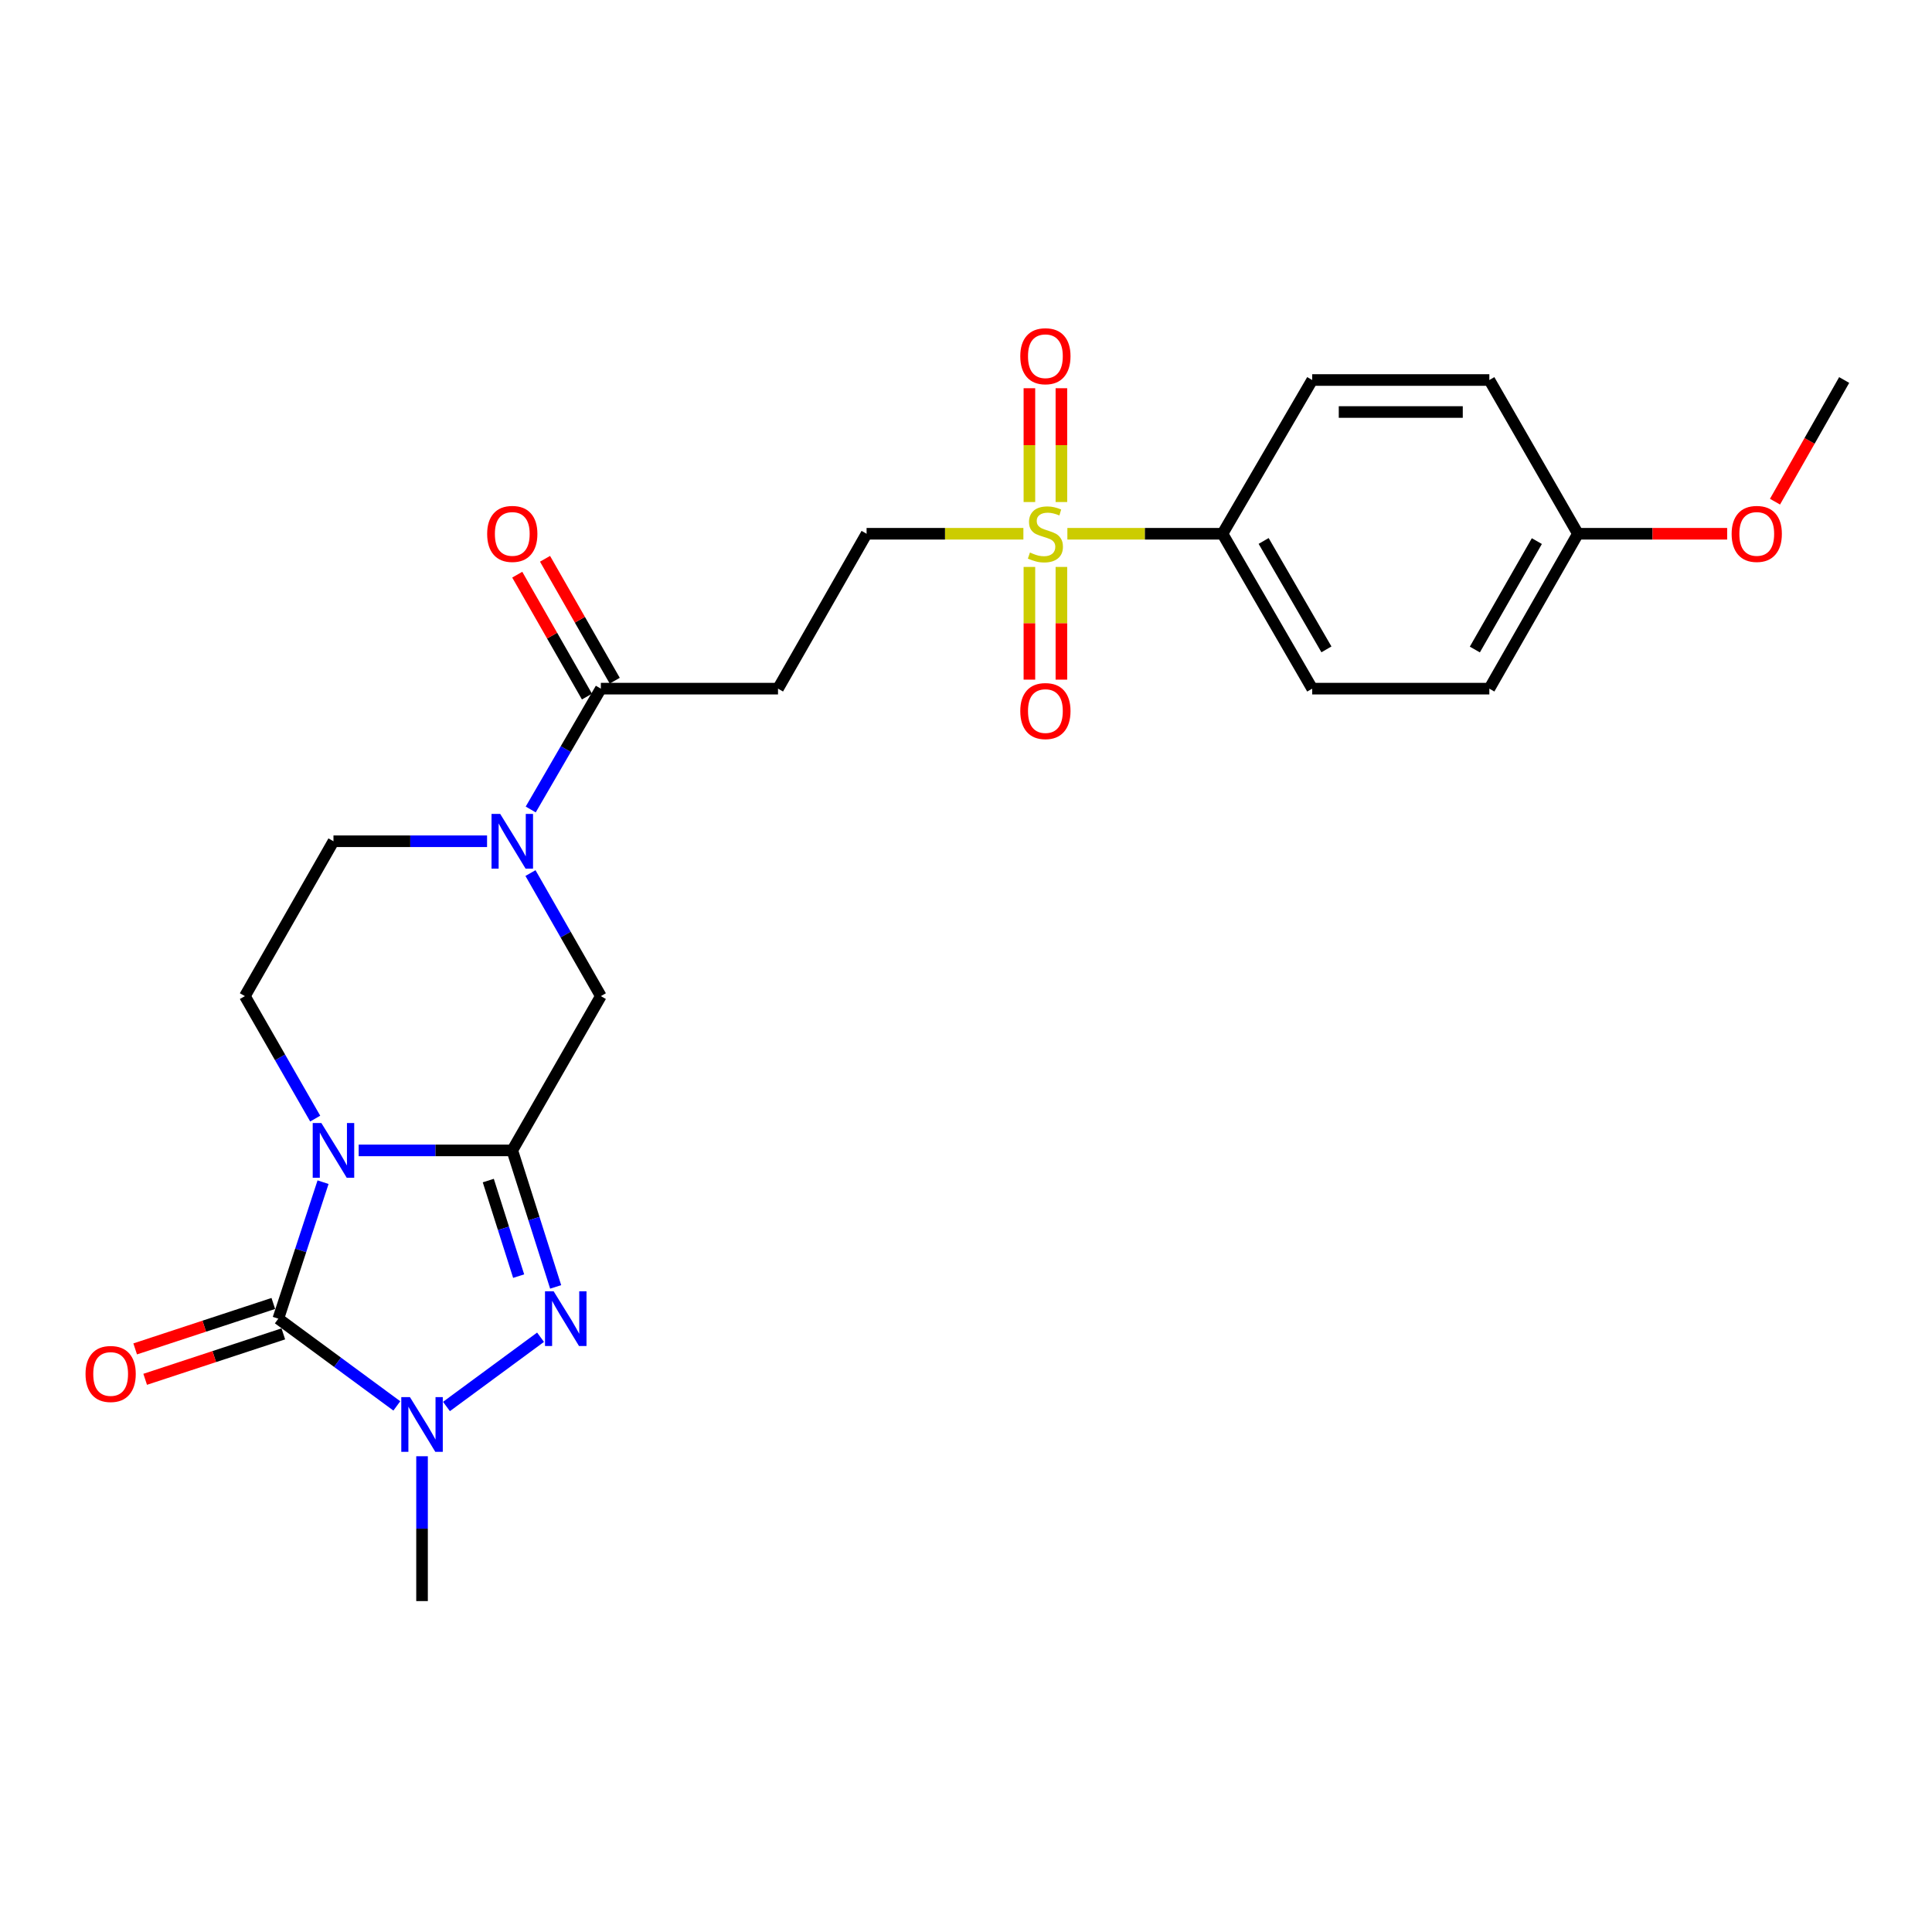 <?xml version='1.0' encoding='iso-8859-1'?>
<svg version='1.1' baseProfile='full'
              xmlns='http://www.w3.org/2000/svg'
                      xmlns:rdkit='http://www.rdkit.org/xml'
                      xmlns:xlink='http://www.w3.org/1999/xlink'
                  xml:space='preserve'
width='1000px' height='1000px' viewBox='0 0 1000 1000'>
<!-- END OF HEADER -->
<rect style='opacity:1.0;fill:#FFFFFF;stroke:none' width='1000' height='1000' x='0' y='0'> </rect>
<path class='bond-0' d='M 185.654,595.446 L 225.404,595.446' style='fill:none;fill-rule:evenodd;stroke:#0000FF;stroke-width:6px;stroke-linecap:butt;stroke-linejoin:miter;stroke-opacity:1' />
<path class='bond-0' d='M 225.404,595.446 L 265.155,595.446' style='fill:none;fill-rule:evenodd;stroke:#000000;stroke-width:6px;stroke-linecap:butt;stroke-linejoin:miter;stroke-opacity:1' />
<path class='bond-1' d='M 167.209,611.897 L 155.632,647.22' style='fill:none;fill-rule:evenodd;stroke:#0000FF;stroke-width:6px;stroke-linecap:butt;stroke-linejoin:miter;stroke-opacity:1' />
<path class='bond-1' d='M 155.632,647.22 L 144.055,682.543' style='fill:none;fill-rule:evenodd;stroke:#000000;stroke-width:6px;stroke-linecap:butt;stroke-linejoin:miter;stroke-opacity:1' />
<path class='bond-8' d='M 163.149,578.984 L 144.952,547.287' style='fill:none;fill-rule:evenodd;stroke:#0000FF;stroke-width:6px;stroke-linecap:butt;stroke-linejoin:miter;stroke-opacity:1' />
<path class='bond-8' d='M 144.952,547.287 L 126.756,515.59' style='fill:none;fill-rule:evenodd;stroke:#000000;stroke-width:6px;stroke-linecap:butt;stroke-linejoin:miter;stroke-opacity:1' />
<path class='bond-2' d='M 265.155,595.446 L 276.381,630.772' style='fill:none;fill-rule:evenodd;stroke:#000000;stroke-width:6px;stroke-linecap:butt;stroke-linejoin:miter;stroke-opacity:1' />
<path class='bond-2' d='M 276.381,630.772 L 287.608,666.099' style='fill:none;fill-rule:evenodd;stroke:#0000FF;stroke-width:6px;stroke-linecap:butt;stroke-linejoin:miter;stroke-opacity:1' />
<path class='bond-2' d='M 252.737,611.061 L 260.596,635.789' style='fill:none;fill-rule:evenodd;stroke:#000000;stroke-width:6px;stroke-linecap:butt;stroke-linejoin:miter;stroke-opacity:1' />
<path class='bond-2' d='M 260.596,635.789 L 268.454,660.518' style='fill:none;fill-rule:evenodd;stroke:#0000FF;stroke-width:6px;stroke-linecap:butt;stroke-linejoin:miter;stroke-opacity:1' />
<path class='bond-7' d='M 265.155,595.446 L 310.999,515.59' style='fill:none;fill-rule:evenodd;stroke:#000000;stroke-width:6px;stroke-linecap:butt;stroke-linejoin:miter;stroke-opacity:1' />
<path class='bond-3' d='M 144.055,682.543 L 174.725,705.121' style='fill:none;fill-rule:evenodd;stroke:#000000;stroke-width:6px;stroke-linecap:butt;stroke-linejoin:miter;stroke-opacity:1' />
<path class='bond-3' d='M 174.725,705.121 L 205.396,727.699' style='fill:none;fill-rule:evenodd;stroke:#0000FF;stroke-width:6px;stroke-linecap:butt;stroke-linejoin:miter;stroke-opacity:1' />
<path class='bond-12' d='M 141.468,674.676 L 105.717,686.435' style='fill:none;fill-rule:evenodd;stroke:#000000;stroke-width:6px;stroke-linecap:butt;stroke-linejoin:miter;stroke-opacity:1' />
<path class='bond-12' d='M 105.717,686.435 L 69.967,698.194' style='fill:none;fill-rule:evenodd;stroke:#FF0000;stroke-width:6px;stroke-linecap:butt;stroke-linejoin:miter;stroke-opacity:1' />
<path class='bond-12' d='M 146.643,690.411 L 110.893,702.17' style='fill:none;fill-rule:evenodd;stroke:#000000;stroke-width:6px;stroke-linecap:butt;stroke-linejoin:miter;stroke-opacity:1' />
<path class='bond-12' d='M 110.893,702.17 L 75.142,713.928' style='fill:none;fill-rule:evenodd;stroke:#FF0000;stroke-width:6px;stroke-linecap:butt;stroke-linejoin:miter;stroke-opacity:1' />
<path class='bond-25' d='M 279.785,692.15 L 231.089,727.997' style='fill:none;fill-rule:evenodd;stroke:#0000FF;stroke-width:6px;stroke-linecap:butt;stroke-linejoin:miter;stroke-opacity:1' />
<path class='bond-19' d='M 218.445,753.75 L 218.445,791.234' style='fill:none;fill-rule:evenodd;stroke:#0000FF;stroke-width:6px;stroke-linecap:butt;stroke-linejoin:miter;stroke-opacity:1' />
<path class='bond-19' d='M 218.445,791.234 L 218.445,828.718' style='fill:none;fill-rule:evenodd;stroke:#000000;stroke-width:6px;stroke-linecap:butt;stroke-linejoin:miter;stroke-opacity:1' />
<path class='bond-4' d='M 529.703,276.272 L 489.123,276.272' style='fill:none;fill-rule:evenodd;stroke:#CCCC00;stroke-width:6px;stroke-linecap:butt;stroke-linejoin:miter;stroke-opacity:1' />
<path class='bond-4' d='M 489.123,276.272 L 448.542,276.272' style='fill:none;fill-rule:evenodd;stroke:#000000;stroke-width:6px;stroke-linecap:butt;stroke-linejoin:miter;stroke-opacity:1' />
<path class='bond-10' d='M 552.468,276.272 L 592.613,276.272' style='fill:none;fill-rule:evenodd;stroke:#CCCC00;stroke-width:6px;stroke-linecap:butt;stroke-linejoin:miter;stroke-opacity:1' />
<path class='bond-10' d='M 592.613,276.272 L 632.759,276.272' style='fill:none;fill-rule:evenodd;stroke:#000000;stroke-width:6px;stroke-linecap:butt;stroke-linejoin:miter;stroke-opacity:1' />
<path class='bond-14' d='M 532.815,293.445 L 532.815,322.612' style='fill:none;fill-rule:evenodd;stroke:#CCCC00;stroke-width:6px;stroke-linecap:butt;stroke-linejoin:miter;stroke-opacity:1' />
<path class='bond-14' d='M 532.815,322.612 L 532.815,351.779' style='fill:none;fill-rule:evenodd;stroke:#FF0000;stroke-width:6px;stroke-linecap:butt;stroke-linejoin:miter;stroke-opacity:1' />
<path class='bond-14' d='M 549.379,293.445 L 549.379,322.612' style='fill:none;fill-rule:evenodd;stroke:#CCCC00;stroke-width:6px;stroke-linecap:butt;stroke-linejoin:miter;stroke-opacity:1' />
<path class='bond-14' d='M 549.379,322.612 L 549.379,351.779' style='fill:none;fill-rule:evenodd;stroke:#FF0000;stroke-width:6px;stroke-linecap:butt;stroke-linejoin:miter;stroke-opacity:1' />
<path class='bond-15' d='M 549.379,259.853 L 549.379,230.4' style='fill:none;fill-rule:evenodd;stroke:#CCCC00;stroke-width:6px;stroke-linecap:butt;stroke-linejoin:miter;stroke-opacity:1' />
<path class='bond-15' d='M 549.379,230.4 L 549.379,200.947' style='fill:none;fill-rule:evenodd;stroke:#FF0000;stroke-width:6px;stroke-linecap:butt;stroke-linejoin:miter;stroke-opacity:1' />
<path class='bond-15' d='M 532.815,259.853 L 532.815,230.4' style='fill:none;fill-rule:evenodd;stroke:#CCCC00;stroke-width:6px;stroke-linecap:butt;stroke-linejoin:miter;stroke-opacity:1' />
<path class='bond-15' d='M 532.815,230.4 L 532.815,200.947' style='fill:none;fill-rule:evenodd;stroke:#FF0000;stroke-width:6px;stroke-linecap:butt;stroke-linejoin:miter;stroke-opacity:1' />
<path class='bond-5' d='M 252.101,435.431 L 212.35,435.431' style='fill:none;fill-rule:evenodd;stroke:#0000FF;stroke-width:6px;stroke-linecap:butt;stroke-linejoin:miter;stroke-opacity:1' />
<path class='bond-5' d='M 212.35,435.431 L 172.6,435.431' style='fill:none;fill-rule:evenodd;stroke:#000000;stroke-width:6px;stroke-linecap:butt;stroke-linejoin:miter;stroke-opacity:1' />
<path class='bond-6' d='M 274.698,418.988 L 292.849,387.714' style='fill:none;fill-rule:evenodd;stroke:#0000FF;stroke-width:6px;stroke-linecap:butt;stroke-linejoin:miter;stroke-opacity:1' />
<path class='bond-6' d='M 292.849,387.714 L 310.999,356.441' style='fill:none;fill-rule:evenodd;stroke:#000000;stroke-width:6px;stroke-linecap:butt;stroke-linejoin:miter;stroke-opacity:1' />
<path class='bond-26' d='M 274.573,451.9 L 292.786,483.745' style='fill:none;fill-rule:evenodd;stroke:#0000FF;stroke-width:6px;stroke-linecap:butt;stroke-linejoin:miter;stroke-opacity:1' />
<path class='bond-26' d='M 292.786,483.745 L 310.999,515.59' style='fill:none;fill-rule:evenodd;stroke:#000000;stroke-width:6px;stroke-linecap:butt;stroke-linejoin:miter;stroke-opacity:1' />
<path class='bond-9' d='M 310.999,356.441 L 402.698,356.441' style='fill:none;fill-rule:evenodd;stroke:#000000;stroke-width:6px;stroke-linecap:butt;stroke-linejoin:miter;stroke-opacity:1' />
<path class='bond-16' d='M 318.189,352.33 L 300.147,320.78' style='fill:none;fill-rule:evenodd;stroke:#000000;stroke-width:6px;stroke-linecap:butt;stroke-linejoin:miter;stroke-opacity:1' />
<path class='bond-16' d='M 300.147,320.78 L 282.105,289.23' style='fill:none;fill-rule:evenodd;stroke:#FF0000;stroke-width:6px;stroke-linecap:butt;stroke-linejoin:miter;stroke-opacity:1' />
<path class='bond-16' d='M 303.81,360.552 L 285.768,329.002' style='fill:none;fill-rule:evenodd;stroke:#000000;stroke-width:6px;stroke-linecap:butt;stroke-linejoin:miter;stroke-opacity:1' />
<path class='bond-16' d='M 285.768,329.002 L 267.726,297.452' style='fill:none;fill-rule:evenodd;stroke:#FF0000;stroke-width:6px;stroke-linecap:butt;stroke-linejoin:miter;stroke-opacity:1' />
<path class='bond-13' d='M 126.756,515.59 L 172.6,435.431' style='fill:none;fill-rule:evenodd;stroke:#000000;stroke-width:6px;stroke-linecap:butt;stroke-linejoin:miter;stroke-opacity:1' />
<path class='bond-11' d='M 402.698,356.441 L 448.542,276.272' style='fill:none;fill-rule:evenodd;stroke:#000000;stroke-width:6px;stroke-linecap:butt;stroke-linejoin:miter;stroke-opacity:1' />
<path class='bond-17' d='M 632.759,276.272 L 679.192,356.441' style='fill:none;fill-rule:evenodd;stroke:#000000;stroke-width:6px;stroke-linecap:butt;stroke-linejoin:miter;stroke-opacity:1' />
<path class='bond-17' d='M 654.057,279.996 L 686.56,336.114' style='fill:none;fill-rule:evenodd;stroke:#000000;stroke-width:6px;stroke-linecap:butt;stroke-linejoin:miter;stroke-opacity:1' />
<path class='bond-18' d='M 632.759,276.272 L 679.192,196.693' style='fill:none;fill-rule:evenodd;stroke:#000000;stroke-width:6px;stroke-linecap:butt;stroke-linejoin:miter;stroke-opacity:1' />
<path class='bond-21' d='M 679.192,356.441 L 770.881,356.441' style='fill:none;fill-rule:evenodd;stroke:#000000;stroke-width:6px;stroke-linecap:butt;stroke-linejoin:miter;stroke-opacity:1' />
<path class='bond-22' d='M 679.192,196.693 L 770.881,196.693' style='fill:none;fill-rule:evenodd;stroke:#000000;stroke-width:6px;stroke-linecap:butt;stroke-linejoin:miter;stroke-opacity:1' />
<path class='bond-22' d='M 692.946,213.257 L 757.128,213.257' style='fill:none;fill-rule:evenodd;stroke:#000000;stroke-width:6px;stroke-linecap:butt;stroke-linejoin:miter;stroke-opacity:1' />
<path class='bond-20' d='M 816.726,276.272 L 770.881,196.693' style='fill:none;fill-rule:evenodd;stroke:#000000;stroke-width:6px;stroke-linecap:butt;stroke-linejoin:miter;stroke-opacity:1' />
<path class='bond-23' d='M 816.726,276.272 L 855.351,276.272' style='fill:none;fill-rule:evenodd;stroke:#000000;stroke-width:6px;stroke-linecap:butt;stroke-linejoin:miter;stroke-opacity:1' />
<path class='bond-23' d='M 855.351,276.272 L 893.976,276.272' style='fill:none;fill-rule:evenodd;stroke:#FF0000;stroke-width:6px;stroke-linecap:butt;stroke-linejoin:miter;stroke-opacity:1' />
<path class='bond-27' d='M 816.726,276.272 L 770.881,356.441' style='fill:none;fill-rule:evenodd;stroke:#000000;stroke-width:6px;stroke-linecap:butt;stroke-linejoin:miter;stroke-opacity:1' />
<path class='bond-27' d='M 795.471,280.075 L 763.38,336.193' style='fill:none;fill-rule:evenodd;stroke:#000000;stroke-width:6px;stroke-linecap:butt;stroke-linejoin:miter;stroke-opacity:1' />
<path class='bond-24' d='M 918.735,259.664 L 936.64,228.178' style='fill:none;fill-rule:evenodd;stroke:#FF0000;stroke-width:6px;stroke-linecap:butt;stroke-linejoin:miter;stroke-opacity:1' />
<path class='bond-24' d='M 936.64,228.178 L 954.545,196.693' style='fill:none;fill-rule:evenodd;stroke:#000000;stroke-width:6px;stroke-linecap:butt;stroke-linejoin:miter;stroke-opacity:1' />
<path  class='atom-0' d='M 166.34 581.286
L 175.62 596.286
Q 176.54 597.766, 178.02 600.446
Q 179.5 603.126, 179.58 603.286
L 179.58 581.286
L 183.34 581.286
L 183.34 609.606
L 179.46 609.606
L 169.5 593.206
Q 168.34 591.286, 167.1 589.086
Q 165.9 586.886, 165.54 586.206
L 165.54 609.606
L 161.86 609.606
L 161.86 581.286
L 166.34 581.286
' fill='#0000FF'/>
<path  class='atom-3' d='M 286.574 668.383
L 295.854 683.383
Q 296.774 684.863, 298.254 687.543
Q 299.734 690.223, 299.814 690.383
L 299.814 668.383
L 303.574 668.383
L 303.574 696.703
L 299.694 696.703
L 289.734 680.303
Q 288.574 678.383, 287.334 676.183
Q 286.134 673.983, 285.774 673.303
L 285.774 696.703
L 282.094 696.703
L 282.094 668.383
L 286.574 668.383
' fill='#0000FF'/>
<path  class='atom-4' d='M 212.185 723.145
L 221.465 738.145
Q 222.385 739.625, 223.865 742.305
Q 225.345 744.985, 225.425 745.145
L 225.425 723.145
L 229.185 723.145
L 229.185 751.465
L 225.305 751.465
L 215.345 735.065
Q 214.185 733.145, 212.945 730.945
Q 211.745 728.745, 211.385 728.065
L 211.385 751.465
L 207.705 751.465
L 207.705 723.145
L 212.185 723.145
' fill='#0000FF'/>
<path  class='atom-5' d='M 533.097 285.992
Q 533.417 286.112, 534.737 286.672
Q 536.057 287.232, 537.497 287.592
Q 538.977 287.912, 540.417 287.912
Q 543.097 287.912, 544.657 286.632
Q 546.217 285.312, 546.217 283.032
Q 546.217 281.472, 545.417 280.512
Q 544.657 279.552, 543.457 279.032
Q 542.257 278.512, 540.257 277.912
Q 537.737 277.152, 536.217 276.432
Q 534.737 275.712, 533.657 274.192
Q 532.617 272.672, 532.617 270.112
Q 532.617 266.552, 535.017 264.352
Q 537.457 262.152, 542.257 262.152
Q 545.537 262.152, 549.257 263.712
L 548.337 266.792
Q 544.937 265.392, 542.377 265.392
Q 539.617 265.392, 538.097 266.552
Q 536.577 267.672, 536.617 269.632
Q 536.617 271.152, 537.377 272.072
Q 538.177 272.992, 539.297 273.512
Q 540.457 274.032, 542.377 274.632
Q 544.937 275.432, 546.457 276.232
Q 547.977 277.032, 549.057 278.672
Q 550.177 280.272, 550.177 283.032
Q 550.177 286.952, 547.537 289.072
Q 544.937 291.152, 540.577 291.152
Q 538.057 291.152, 536.137 290.592
Q 534.257 290.072, 532.017 289.152
L 533.097 285.992
' fill='#CCCC00'/>
<path  class='atom-6' d='M 258.895 421.271
L 268.175 436.271
Q 269.095 437.751, 270.575 440.431
Q 272.055 443.111, 272.135 443.271
L 272.135 421.271
L 275.895 421.271
L 275.895 449.591
L 272.015 449.591
L 262.055 433.191
Q 260.895 431.271, 259.655 429.071
Q 258.455 426.871, 258.095 426.191
L 258.095 449.591
L 254.415 449.591
L 254.415 421.271
L 258.895 421.271
' fill='#0000FF'/>
<path  class='atom-13' d='M 44.271 711.168
Q 44.271 704.368, 47.631 700.568
Q 50.991 696.768, 57.271 696.768
Q 63.551 696.768, 66.911 700.568
Q 70.271 704.368, 70.271 711.168
Q 70.271 718.048, 66.871 721.968
Q 63.471 725.848, 57.271 725.848
Q 51.031 725.848, 47.631 721.968
Q 44.271 718.088, 44.271 711.168
M 57.271 722.648
Q 61.591 722.648, 63.911 719.768
Q 66.271 716.848, 66.271 711.168
Q 66.271 705.608, 63.911 702.808
Q 61.591 699.968, 57.271 699.968
Q 52.951 699.968, 50.591 702.768
Q 48.271 705.568, 48.271 711.168
Q 48.271 716.888, 50.591 719.768
Q 52.951 722.648, 57.271 722.648
' fill='#FF0000'/>
<path  class='atom-15' d='M 528.097 368.042
Q 528.097 361.242, 531.457 357.442
Q 534.817 353.642, 541.097 353.642
Q 547.377 353.642, 550.737 357.442
Q 554.097 361.242, 554.097 368.042
Q 554.097 374.922, 550.697 378.842
Q 547.297 382.722, 541.097 382.722
Q 534.857 382.722, 531.457 378.842
Q 528.097 374.962, 528.097 368.042
M 541.097 379.522
Q 545.417 379.522, 547.737 376.642
Q 550.097 373.722, 550.097 368.042
Q 550.097 362.482, 547.737 359.682
Q 545.417 356.842, 541.097 356.842
Q 536.777 356.842, 534.417 359.642
Q 532.097 362.442, 532.097 368.042
Q 532.097 373.762, 534.417 376.642
Q 536.777 379.522, 541.097 379.522
' fill='#FF0000'/>
<path  class='atom-16' d='M 528.097 184.378
Q 528.097 177.578, 531.457 173.778
Q 534.817 169.978, 541.097 169.978
Q 547.377 169.978, 550.737 173.778
Q 554.097 177.578, 554.097 184.378
Q 554.097 191.258, 550.697 195.178
Q 547.297 199.058, 541.097 199.058
Q 534.857 199.058, 531.457 195.178
Q 528.097 191.298, 528.097 184.378
M 541.097 195.858
Q 545.417 195.858, 547.737 192.978
Q 550.097 190.058, 550.097 184.378
Q 550.097 178.818, 547.737 176.018
Q 545.417 173.178, 541.097 173.178
Q 536.777 173.178, 534.417 175.978
Q 532.097 178.778, 532.097 184.378
Q 532.097 190.098, 534.417 192.978
Q 536.777 195.858, 541.097 195.858
' fill='#FF0000'/>
<path  class='atom-17' d='M 252.155 276.352
Q 252.155 269.552, 255.515 265.752
Q 258.875 261.952, 265.155 261.952
Q 271.435 261.952, 274.795 265.752
Q 278.155 269.552, 278.155 276.352
Q 278.155 283.232, 274.755 287.152
Q 271.355 291.032, 265.155 291.032
Q 258.915 291.032, 255.515 287.152
Q 252.155 283.272, 252.155 276.352
M 265.155 287.832
Q 269.475 287.832, 271.795 284.952
Q 274.155 282.032, 274.155 276.352
Q 274.155 270.792, 271.795 267.992
Q 269.475 265.152, 265.155 265.152
Q 260.835 265.152, 258.475 267.952
Q 256.155 270.752, 256.155 276.352
Q 256.155 282.072, 258.475 284.952
Q 260.835 287.832, 265.155 287.832
' fill='#FF0000'/>
<path  class='atom-24' d='M 896.29 276.352
Q 896.29 269.552, 899.65 265.752
Q 903.01 261.952, 909.29 261.952
Q 915.57 261.952, 918.93 265.752
Q 922.29 269.552, 922.29 276.352
Q 922.29 283.232, 918.89 287.152
Q 915.49 291.032, 909.29 291.032
Q 903.05 291.032, 899.65 287.152
Q 896.29 283.272, 896.29 276.352
M 909.29 287.832
Q 913.61 287.832, 915.93 284.952
Q 918.29 282.032, 918.29 276.352
Q 918.29 270.792, 915.93 267.992
Q 913.61 265.152, 909.29 265.152
Q 904.97 265.152, 902.61 267.952
Q 900.29 270.752, 900.29 276.352
Q 900.29 282.072, 902.61 284.952
Q 904.97 287.832, 909.29 287.832
' fill='#FF0000'/>
</svg>
